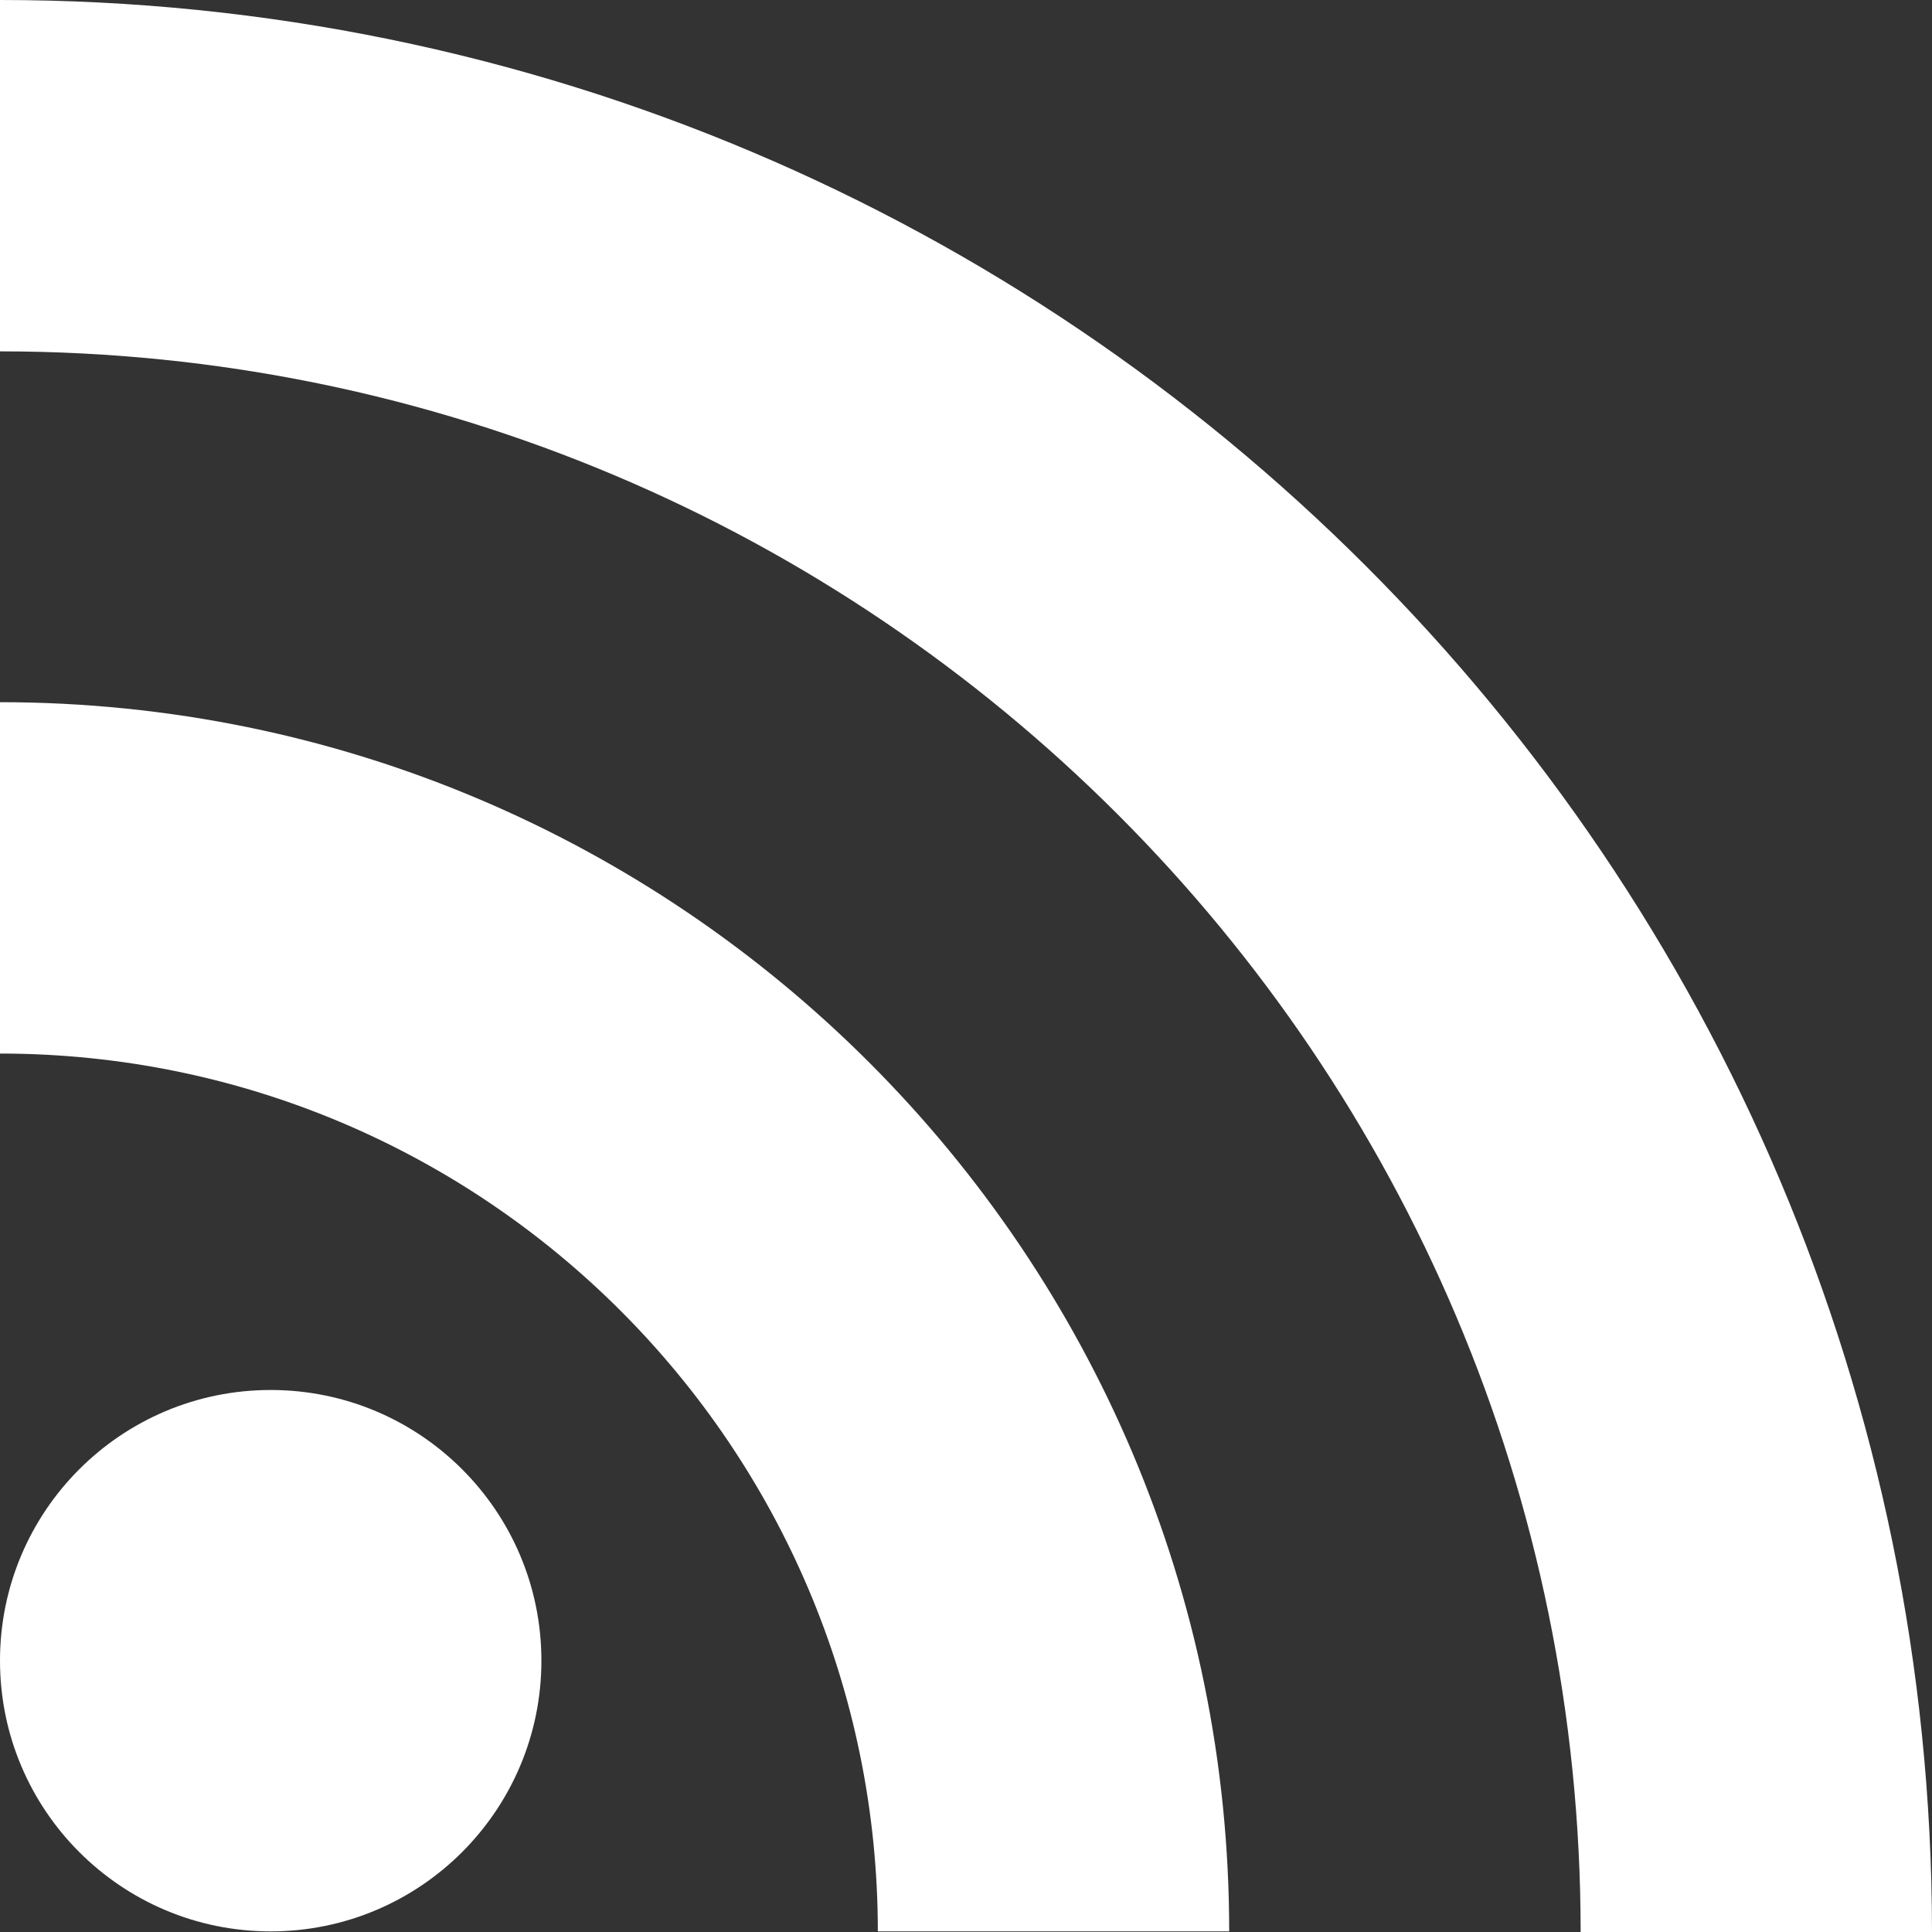 <svg width="22" height="22" viewBox="0 0 22 22" fill="none" xmlns="http://www.w3.org/2000/svg">
<rect x="0" y="0" width="22" height="22" fill="#333333" stroke="none"/>
<path d="M3.082 21.993C4.785 21.993 6.165 20.613 6.165 18.91C6.165 17.208 4.785 15.828 3.082 15.828C1.38 15.828 0 17.208 0 18.91C0 20.613 1.38 21.993 3.082 21.993Z" fill="white"/>
<path d="M0 7.996V11.997C5.521 11.997 9.996 16.479 9.996 21.993H13.997C13.997 14.266 7.727 7.996 0 7.996Z" fill="white"/>
<path d="M0 0V4.001C9.94 4.001 17.999 12.06 17.999 22H22C21.993 9.848 12.145 0 0 0Z" fill="white"/>
</svg>
